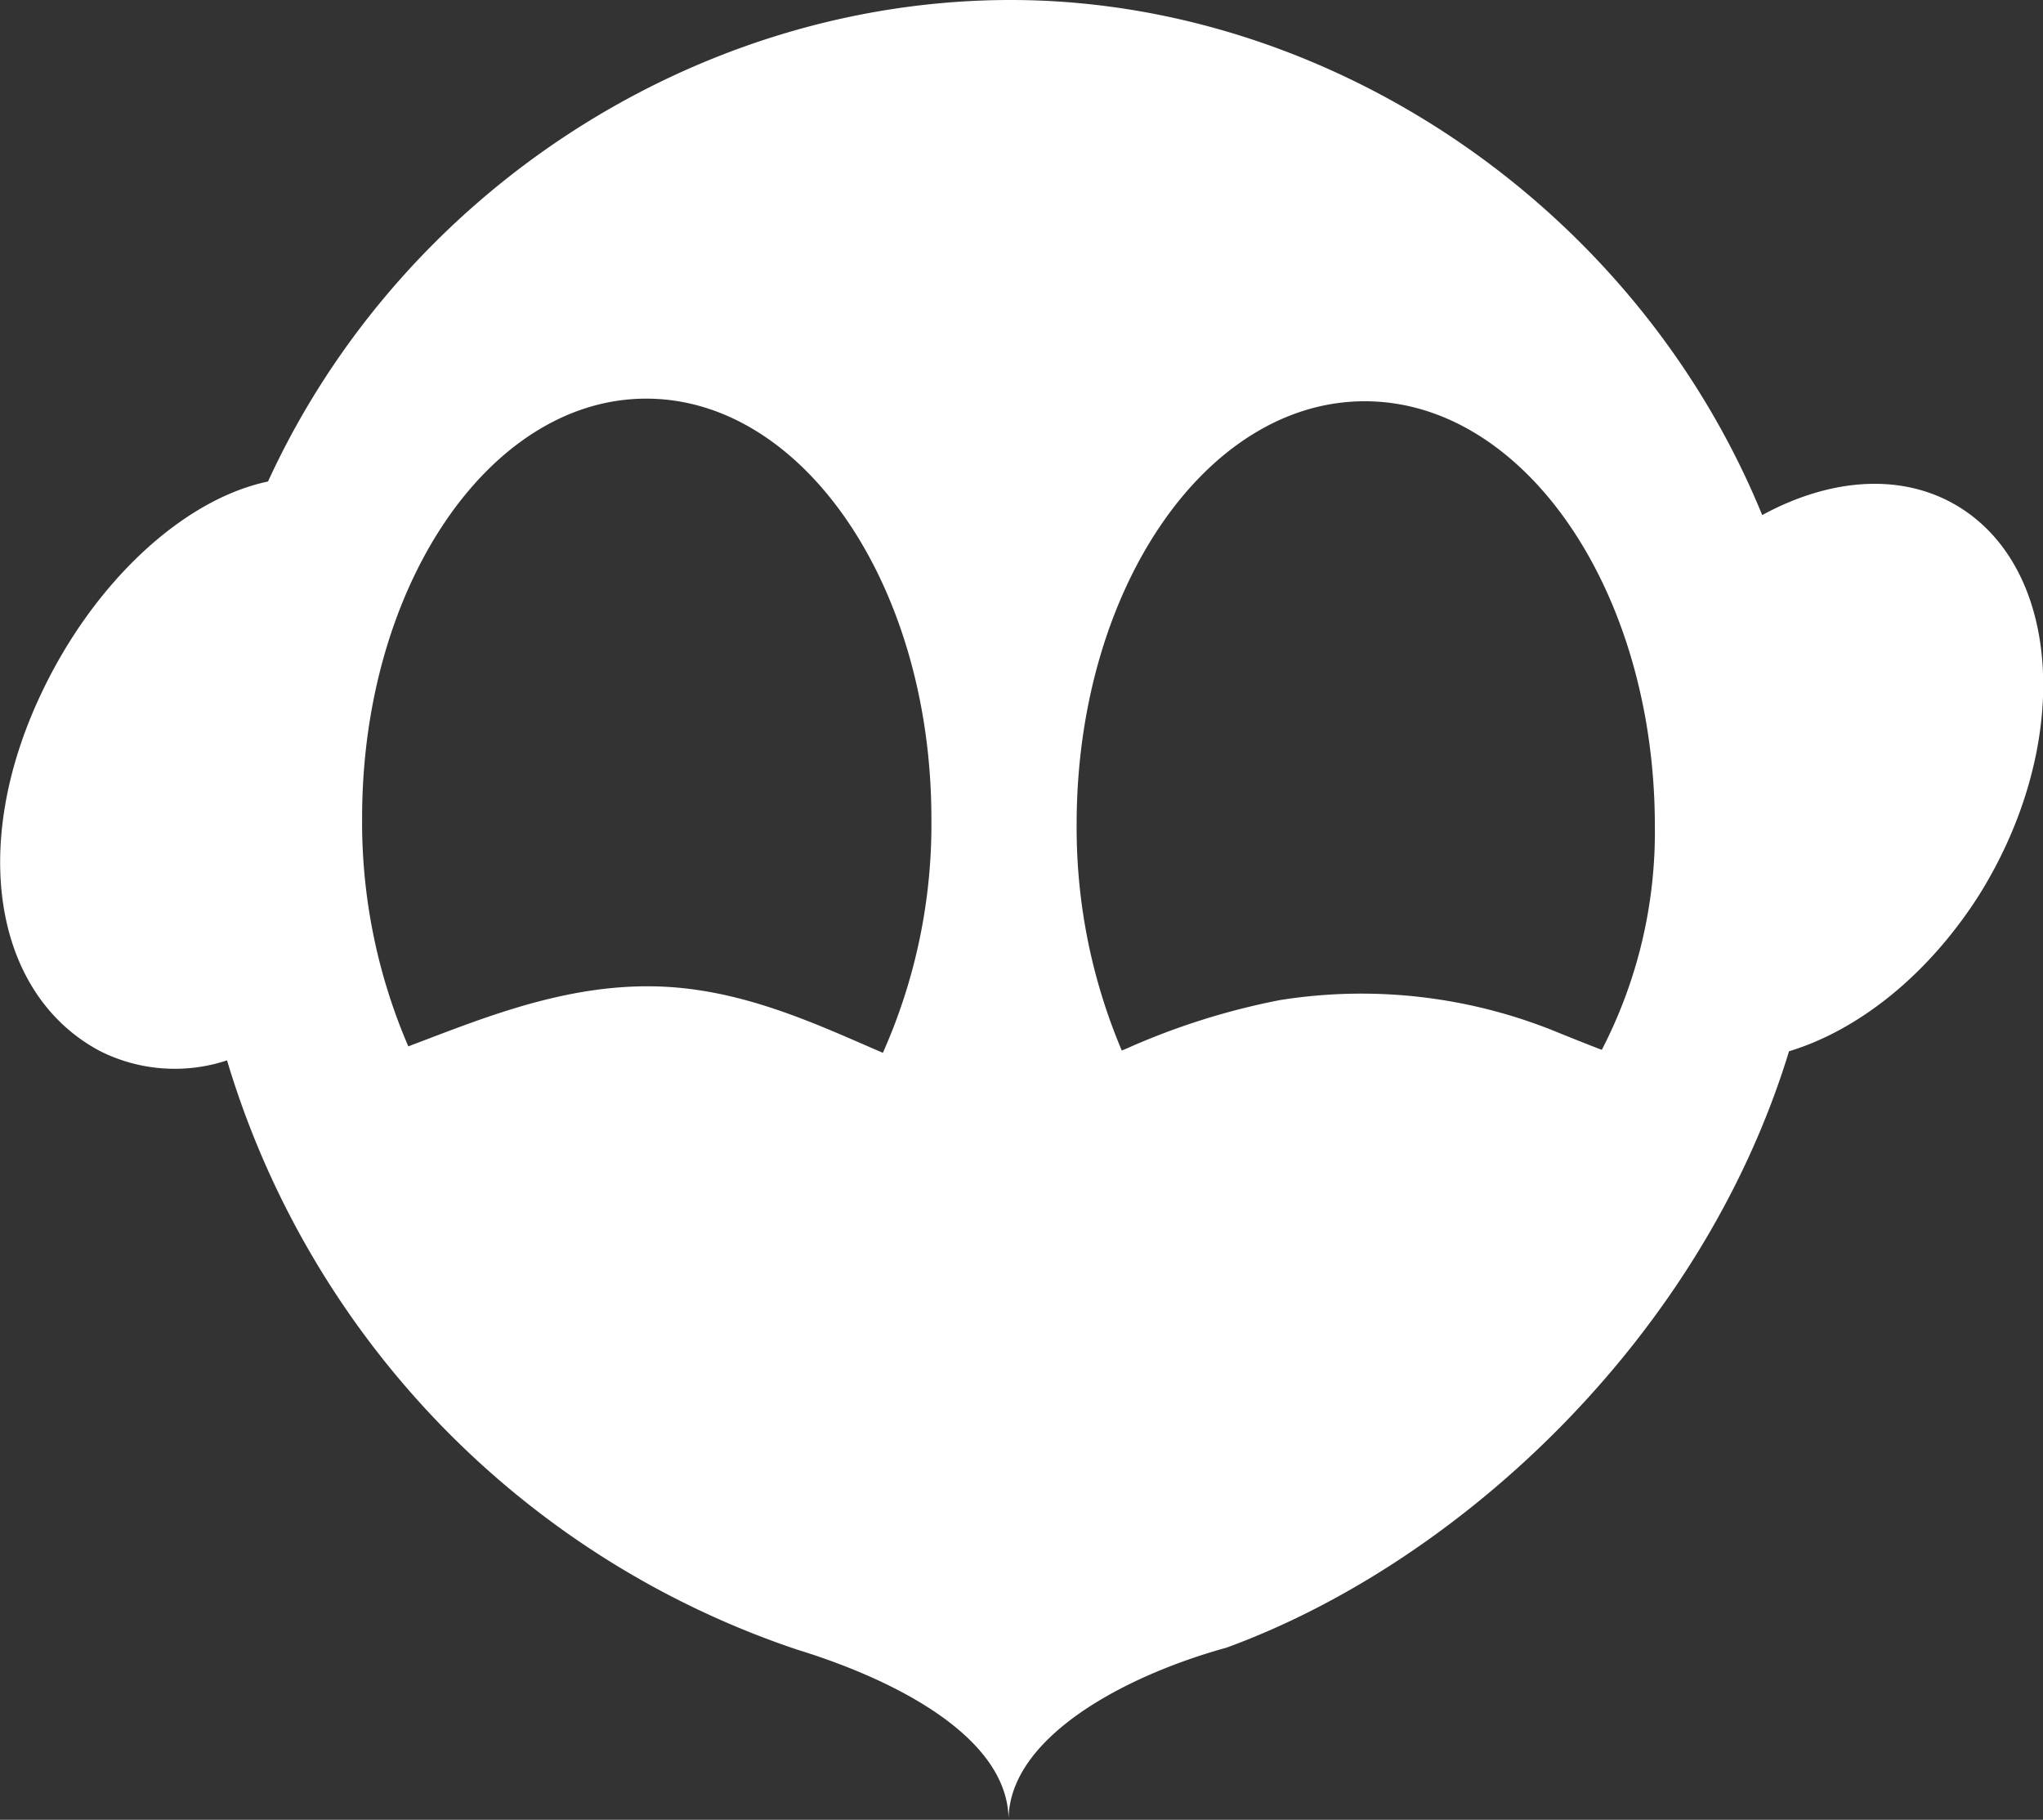 <svg xmlns="http://www.w3.org/2000/svg" viewBox="0 0 132.64 118.14"><rect x="0" y="0" width="132.64" height="118.14" fill="#333333" stroke="none"/><defs><style>.cls-1{fill:#fff;}</style></defs><title>Risorsa 10</title><g id="Livello_2" data-name="Livello 2"><g id="Livello_1-2" data-name="Livello 1"><path class="cls-1" d="M127.63,33.2c-3.7-2.56-8.6-2.28-13.22.24C106.18,13.32,86.18-.07,65.45,0,45.2.07,26.05,12.42,17.4,31.26,11.88,32.42,6.09,37.81,2.69,45c-4.75,10-3,19.61,3.79,23.23a10.81,10.81,0,0,0,8.26.61,57.82,57.82,0,0,0,37,38.25h0c6.51,2,13.74,5.75,13.74,11.07,0-5.32,7.44-9.34,14.14-11.19l0,0c15-5.47,30.82-20,36.53-38.72,4.48-1.36,9-4.91,12.32-10.11C134.35,48.76,134,37.61,127.63,33.2ZM57.32,68.35l-1.13-.49c-3.4-1.48-7.25-3.16-11.51-3.67-6.25-.76-11.9,1.35-16.88,3.25l-1.29.49a36.7,36.7,0,0,1-3-14.85c0-15,8.26-27.22,18.47-27.2S60.46,38.09,60.47,53.12A36.45,36.45,0,0,1,57.32,68.35Zm46.66-.2c-.87-.33-1.76-.69-2.66-1.05a33.55,33.55,0,0,0-18.24-2.17,45.94,45.94,0,0,0-10,3.17l-.25.1a37.06,37.06,0,0,1-2.93-14.7c0-15.18,8.36-27.47,18.73-27.45s18.79,12.34,18.81,27.51A30.8,30.8,0,0,1,104,68.15Z"/></g></g></svg>